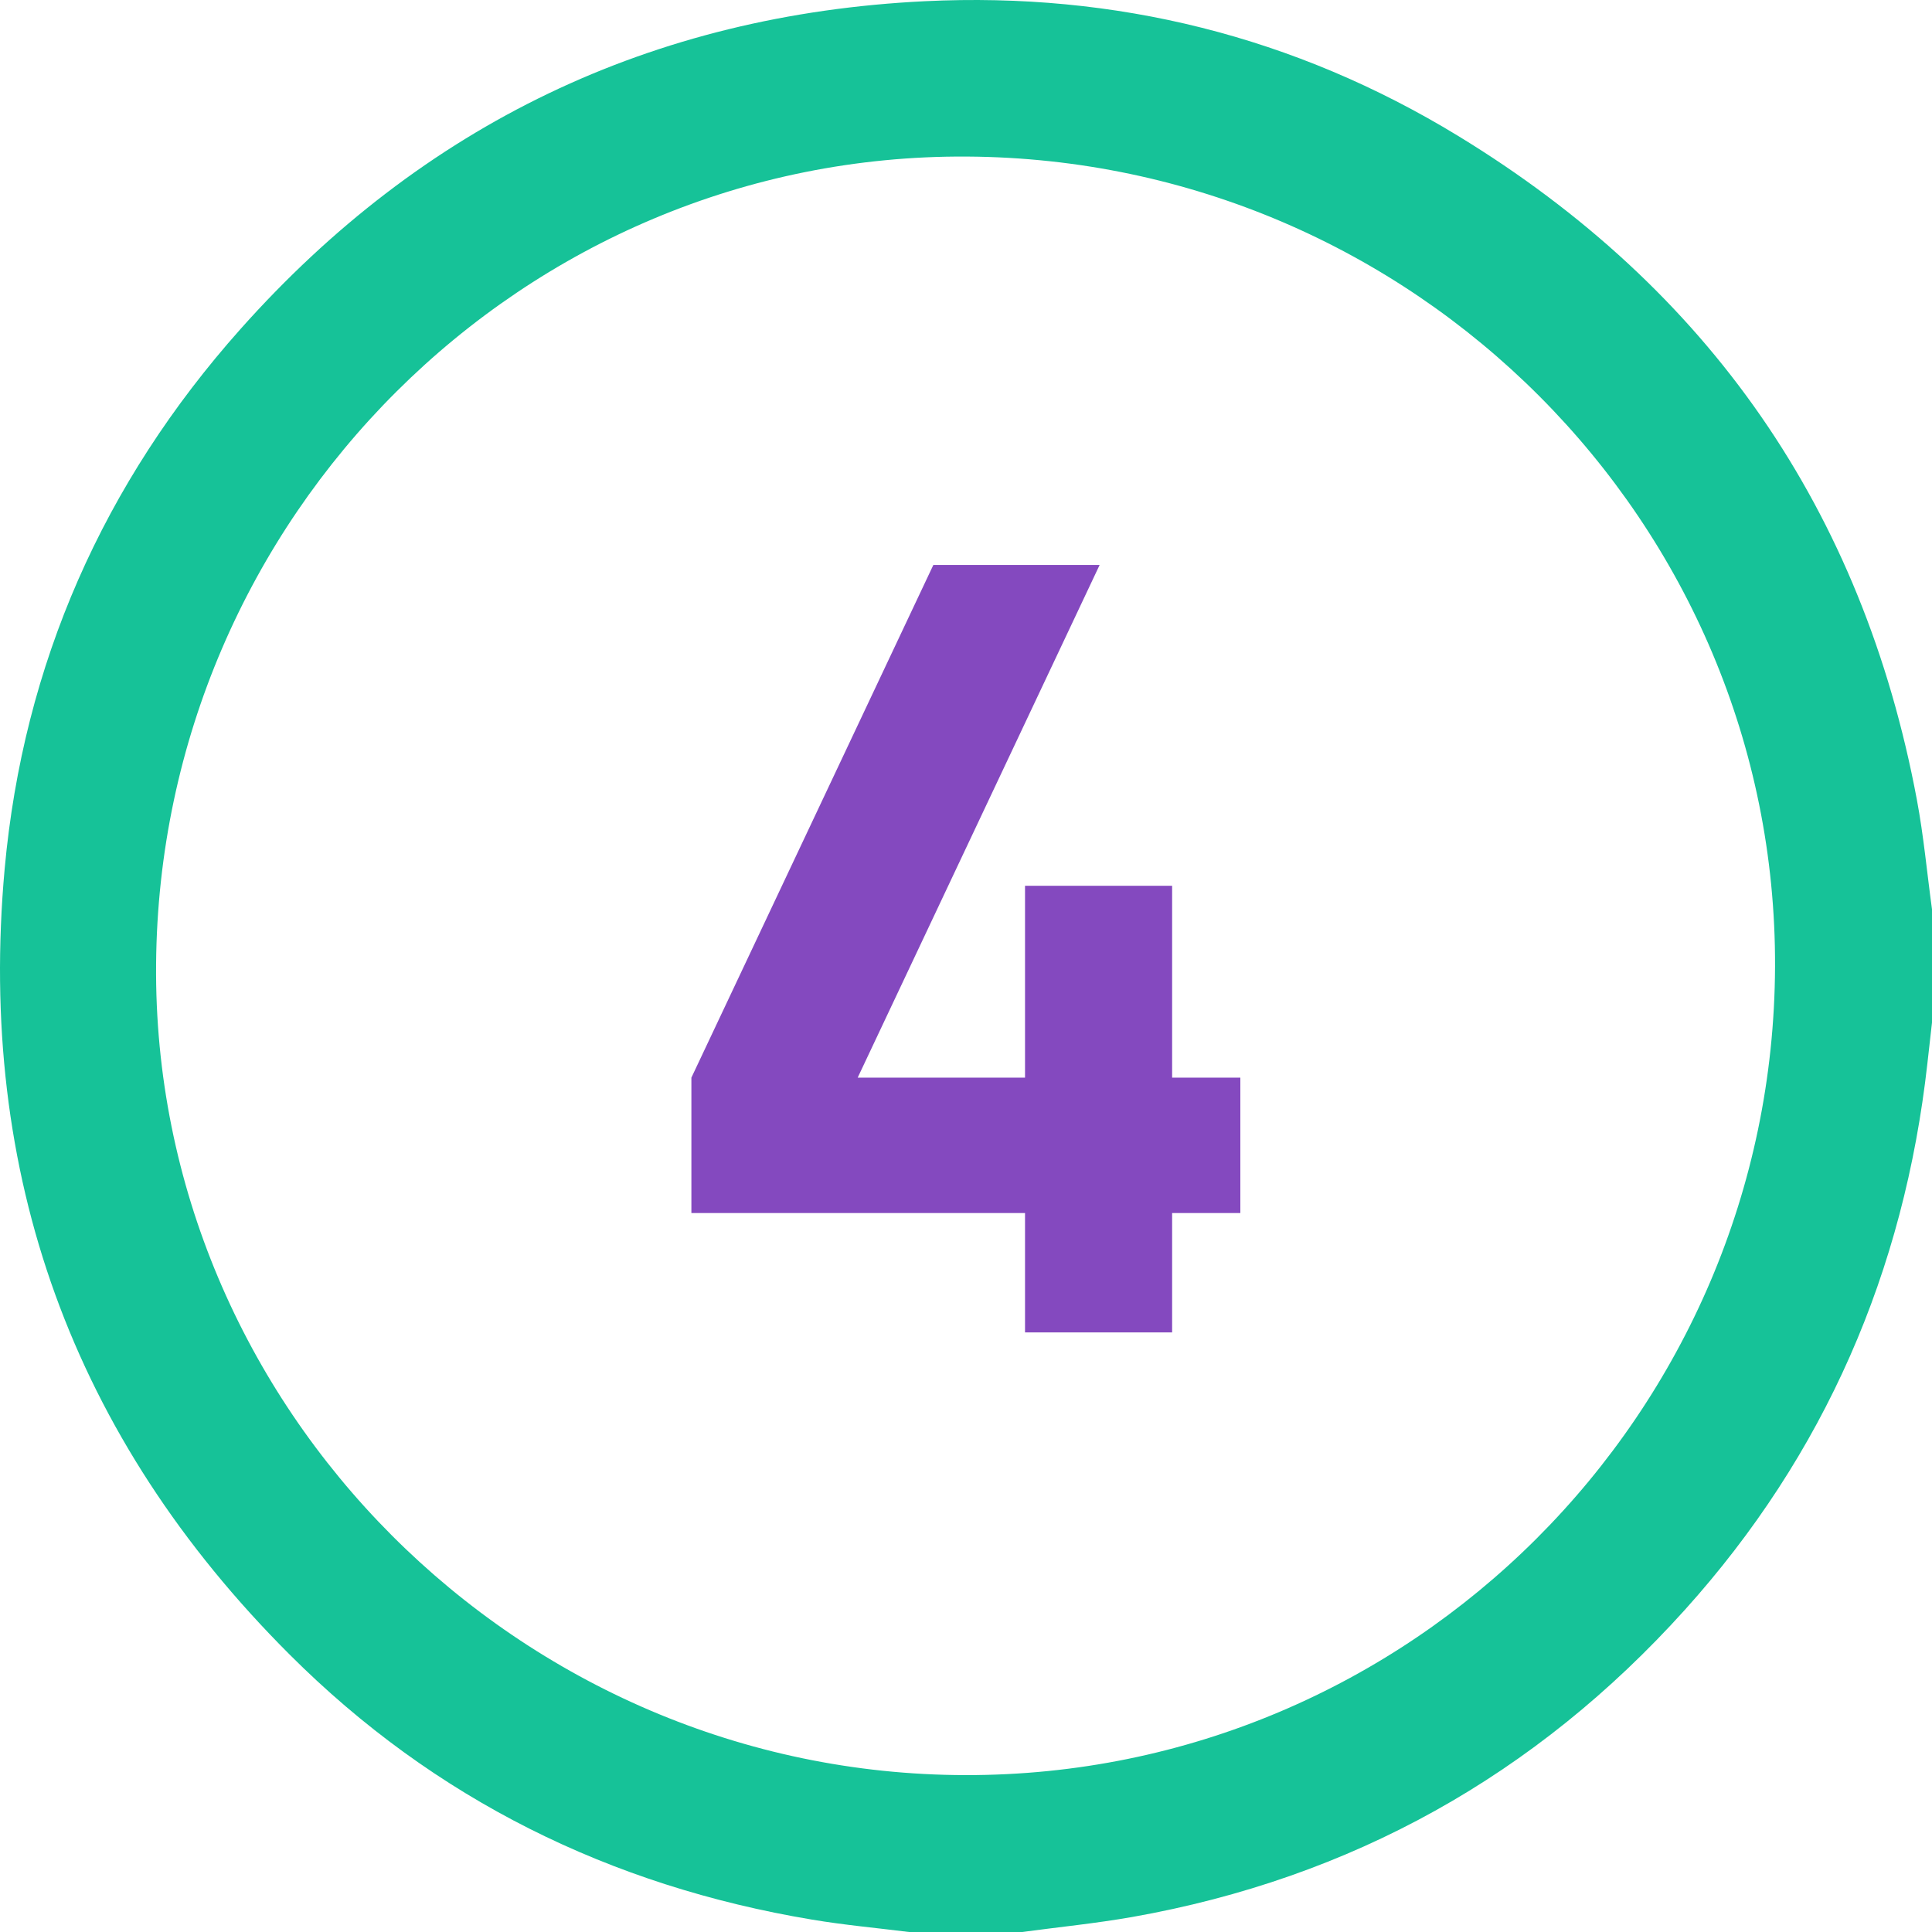 <svg width="29" height="29" viewBox="0 0 29 29" fill="none" xmlns="http://www.w3.org/2000/svg">
<path d="M15.386 20V18.208H10.378V16.176L14.01 8.48H16.506L12.874 16.176H15.386V13.296H17.594V16.176H18.618V18.208H17.594V20H15.386Z" fill="#8449BF"/>
<path d="M15.343 29H13.644C13.158 28.939 12.67 28.895 12.188 28.814C9.159 28.308 6.519 27.006 4.347 24.835C1.088 21.58 -0.345 17.623 0.07 13.041C0.35 9.966 1.554 7.247 3.611 4.938C6.343 1.871 9.781 0.218 13.885 0.018C16.746 -0.121 19.436 0.546 21.885 2.039C25.65 4.334 27.959 7.66 28.773 12.004C28.875 12.548 28.925 13.101 29 13.649V15.349C28.977 15.553 28.953 15.756 28.931 15.961C28.583 19.081 27.391 21.833 25.288 24.167C23.055 26.645 20.287 28.192 16.994 28.775C16.446 28.871 15.893 28.926 15.343 29ZM26.644 14.509C26.669 7.845 21.226 2.39 14.513 2.35C7.86 2.31 2.397 7.751 2.343 14.471C2.286 21.122 7.789 26.634 14.491 26.645C21.168 26.657 26.618 21.217 26.644 14.509Z" fill="#16C298"/>
</svg>
